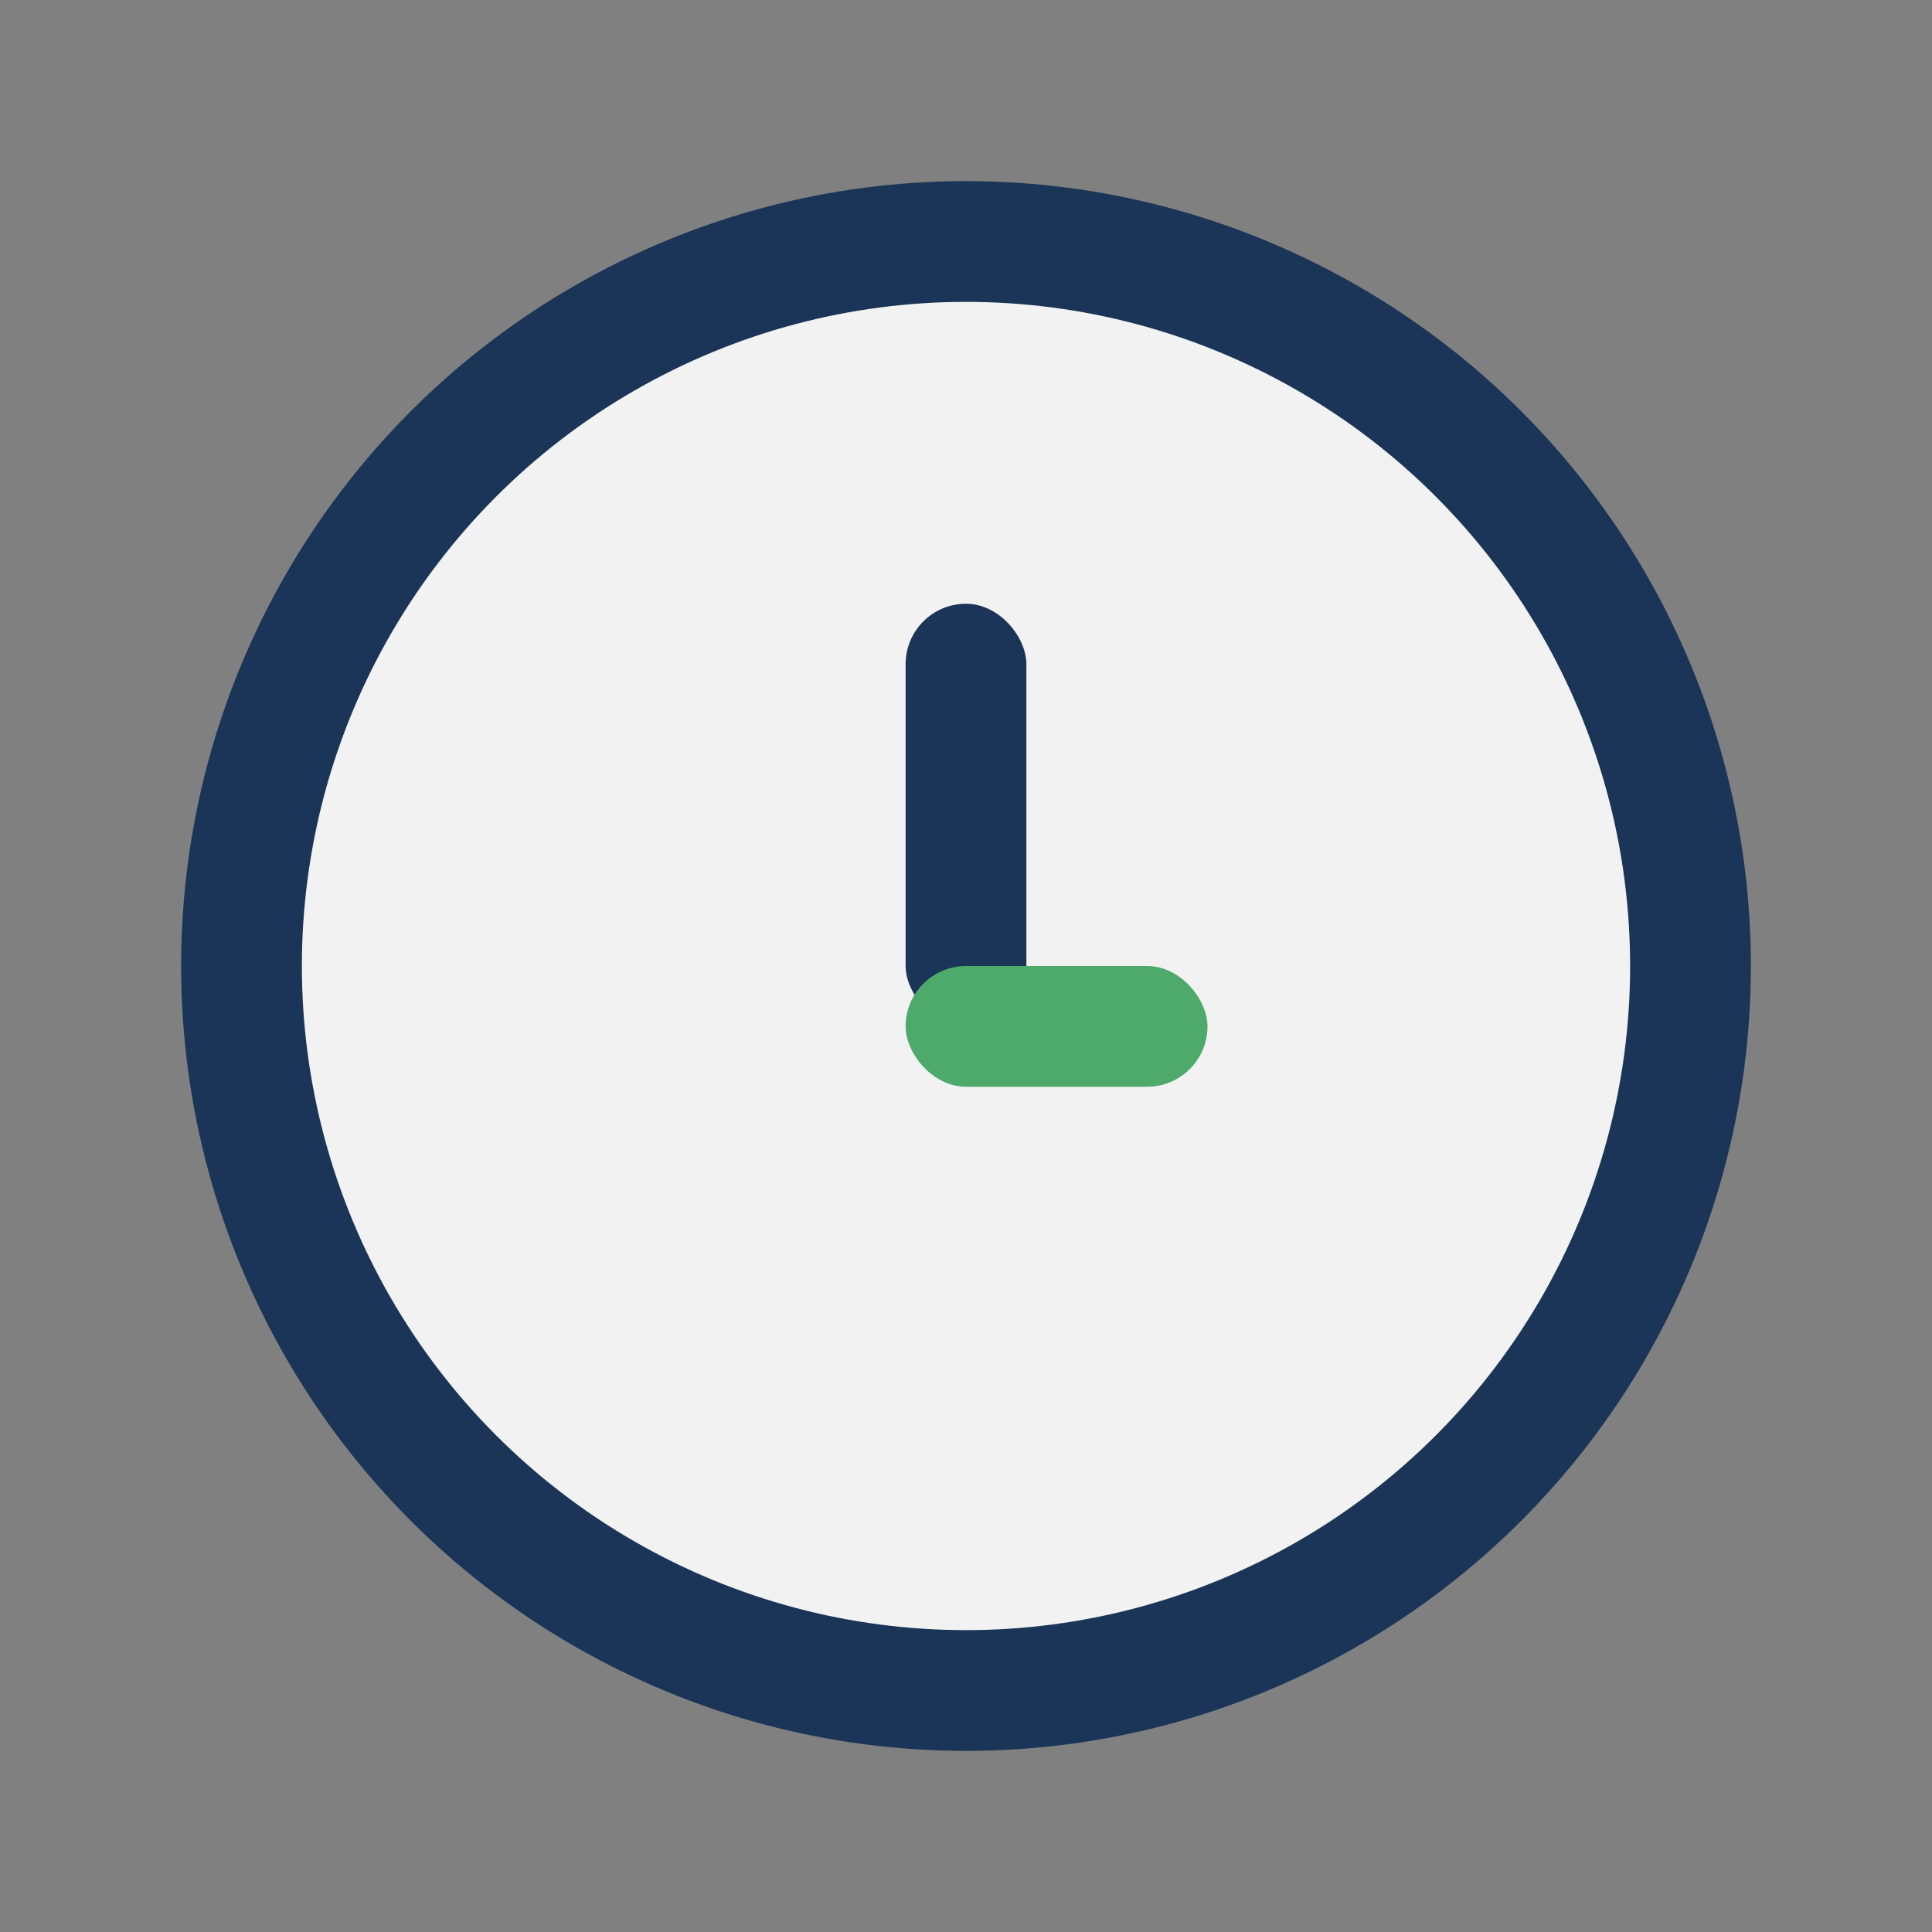 <?xml version="1.0" encoding="UTF-8"?>
<svg xmlns="http://www.w3.org/2000/svg" width="32" height="32" viewBox="0 0 32 32"><rect x="0" y="0" width="32" height="32" fill="#808080" stroke="none"/><circle cx="16" cy="16" r="12" fill="#F2F2F2" stroke="#1A3557" stroke-width="2"/><rect x="15" y="10" width="2" height="7" rx="1" fill="#1A3557"/><rect x="15" y="16" width="5" height="2" rx="1" fill="#4EAA6B"/></svg>